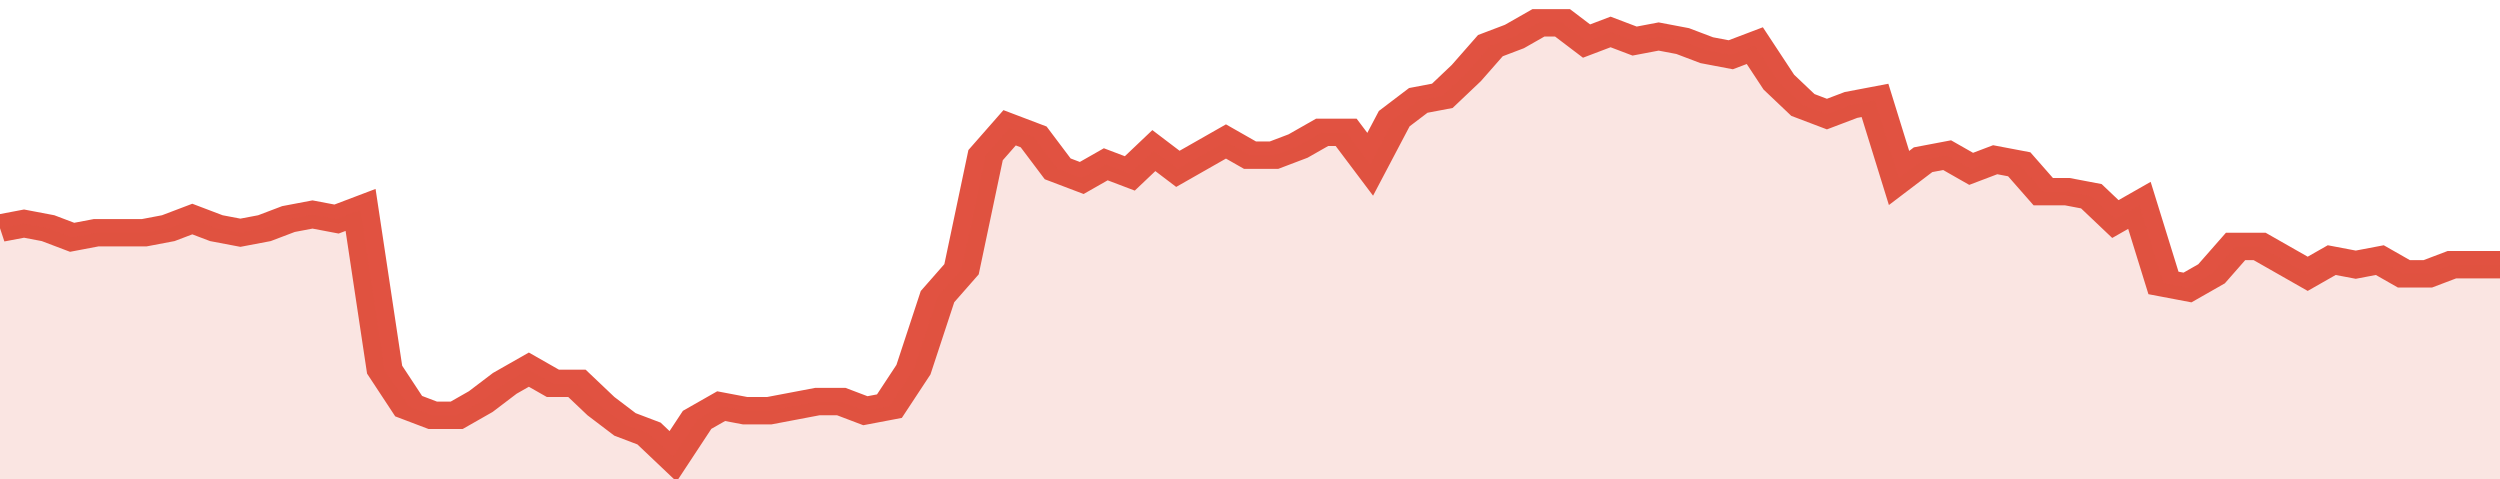 <svg xmlns="http://www.w3.org/2000/svg" viewBox="0 0 416 105" width="120" height="23" preserveAspectRatio="none">
				 <polyline fill="none" stroke="#E15241" stroke-width="6" points="0, 50 4, 49 8, 50 12, 52 16, 51 20, 51 24, 51 28, 50 32, 48 36, 50 40, 51 44, 50 48, 48 52, 47 56, 48 60, 46 64, 81 68, 89 72, 91 76, 91 80, 88 84, 84 88, 81 92, 84 96, 84 100, 89 104, 93 108, 95 112, 100 116, 92 120, 89 124, 90 128, 90 132, 89 136, 88 140, 88 144, 90 148, 89 152, 81 156, 65 160, 59 164, 34 168, 28 172, 30 176, 37 180, 39 184, 36 188, 38 192, 33 196, 37 200, 34 204, 31 208, 34 212, 34 216, 32 220, 29 224, 29 228, 36 232, 26 236, 22 240, 21 244, 16 248, 10 252, 8 256, 5 260, 5 264, 9 268, 7 272, 9 276, 8 280, 9 284, 11 288, 12 292, 10 296, 18 300, 23 304, 25 308, 23 312, 22 316, 39 320, 35 324, 34 328, 37 332, 35 336, 36 340, 42 344, 42 348, 43 352, 48 356, 45 360, 62 364, 63 368, 60 372, 54 376, 54 380, 57 384, 60 388, 57 392, 58 396, 57 400, 60 404, 60 408, 58 412, 58 416, 58 416, 58 "> </polyline>
				 <polygon fill="#E15241" opacity="0.15" points="0, 105 0, 50 4, 49 8, 50 12, 52 16, 51 20, 51 24, 51 28, 50 32, 48 36, 50 40, 51 44, 50 48, 48 52, 47 56, 48 60, 46 64, 81 68, 89 72, 91 76, 91 80, 88 84, 84 88, 81 92, 84 96, 84 100, 89 104, 93 108, 95 112, 100 116, 92 120, 89 124, 90 128, 90 132, 89 136, 88 140, 88 144, 90 148, 89 152, 81 156, 65 160, 59 164, 34 168, 28 172, 30 176, 37 180, 39 184, 36 188, 38 192, 33 196, 37 200, 34 204, 31 208, 34 212, 34 216, 32 220, 29 224, 29 228, 36 232, 26 236, 22 240, 21 244, 16 248, 10 252, 8 256, 5 260, 5 264, 9 268, 7 272, 9 276, 8 280, 9 284, 11 288, 12 292, 10 296, 18 300, 23 304, 25 308, 23 312, 22 316, 39 320, 35 324, 34 328, 37 332, 35 336, 36 340, 42 344, 42 348, 43 352, 48 356, 45 360, 62 364, 63 368, 60 372, 54 376, 54 380, 57 384, 60 388, 57 392, 58 396, 57 400, 60 404, 60 408, 58 412, 58 416, 58 416, 105 "></polygon>
			</svg>